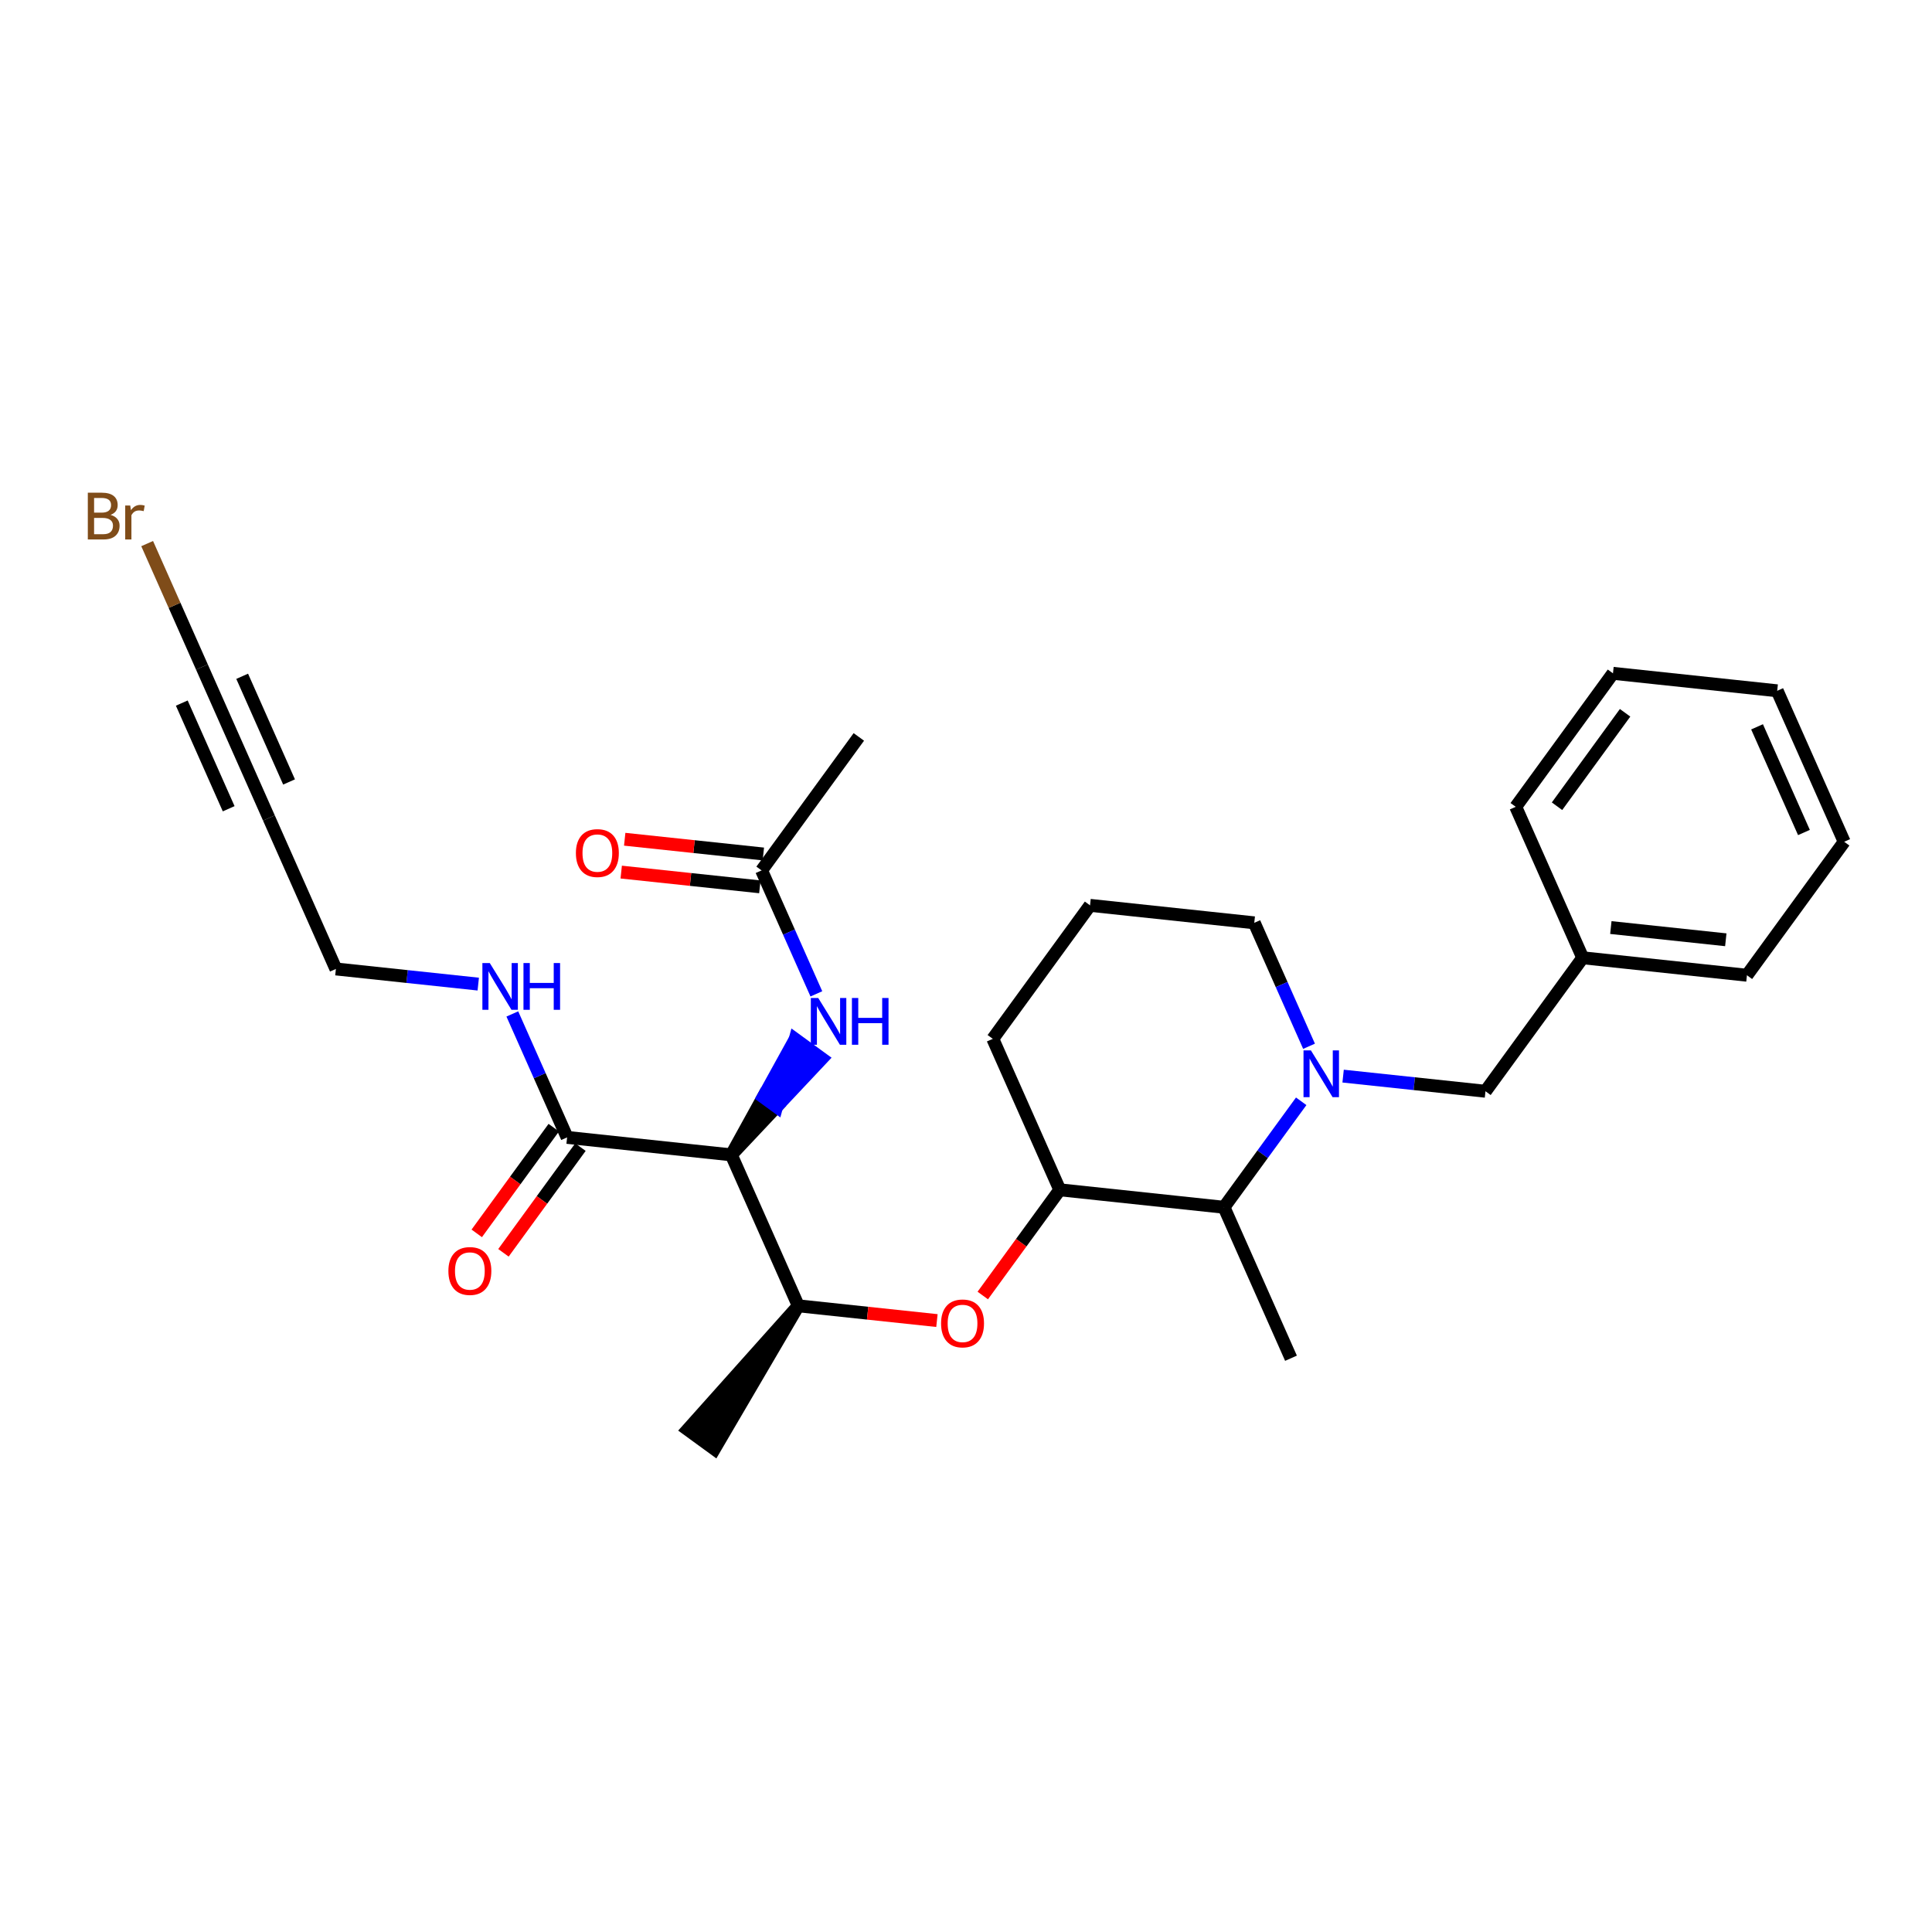 <?xml version='1.0' encoding='iso-8859-1'?>
<svg version='1.1' baseProfile='full'
              xmlns='http://www.w3.org/2000/svg'
                      xmlns:rdkit='http://www.rdkit.org/xml'
                      xmlns:xlink='http://www.w3.org/1999/xlink'
                  xml:space='preserve'
width='300px' height='300px' viewBox='0 0 300 300'>
<!-- END OF HEADER -->
<rect style='opacity:1.0;fill:#FFFFFF;stroke:none' width='300' height='300' x='0' y='0'> </rect>
<rect style='opacity:1.0;fill:#FFFFFF;stroke:none' width='300' height='300' x='0' y='0'> </rect>
<path class='bond-0 atom-0 atom-1' d='M 133.359,114.429 L 118.259,135.157' style='fill:none;fill-rule:evenodd;stroke:#000000;stroke-width:2.0px;stroke-linecap:butt;stroke-linejoin:miter;stroke-opacity:1' />
<path class='bond-1 atom-1 atom-2' d='M 118.531,132.607 L 107.768,131.462' style='fill:none;fill-rule:evenodd;stroke:#000000;stroke-width:2.0px;stroke-linecap:butt;stroke-linejoin:miter;stroke-opacity:1' />
<path class='bond-1 atom-1 atom-2' d='M 107.768,131.462 L 97.005,130.317' style='fill:none;fill-rule:evenodd;stroke:#FF0000;stroke-width:2.0px;stroke-linecap:butt;stroke-linejoin:miter;stroke-opacity:1' />
<path class='bond-1 atom-1 atom-2' d='M 117.988,137.707 L 107.225,136.562' style='fill:none;fill-rule:evenodd;stroke:#000000;stroke-width:2.0px;stroke-linecap:butt;stroke-linejoin:miter;stroke-opacity:1' />
<path class='bond-1 atom-1 atom-2' d='M 107.225,136.562 L 96.462,135.417' style='fill:none;fill-rule:evenodd;stroke:#FF0000;stroke-width:2.0px;stroke-linecap:butt;stroke-linejoin:miter;stroke-opacity:1' />
<path class='bond-2 atom-1 atom-3' d='M 118.259,135.157 L 122.512,144.741' style='fill:none;fill-rule:evenodd;stroke:#000000;stroke-width:2.0px;stroke-linecap:butt;stroke-linejoin:miter;stroke-opacity:1' />
<path class='bond-2 atom-1 atom-3' d='M 122.512,144.741 L 126.765,154.326' style='fill:none;fill-rule:evenodd;stroke:#0000FF;stroke-width:2.0px;stroke-linecap:butt;stroke-linejoin:miter;stroke-opacity:1' />
<path class='bond-3 atom-4 atom-3' d='M 113.56,179.326 L 120.591,171.853 L 118.518,170.343 Z' style='fill:#000000;fill-rule:evenodd;fill-opacity:1;stroke:#000000;stroke-width:2.0px;stroke-linecap:butt;stroke-linejoin:miter;stroke-opacity:1;' />
<path class='bond-3 atom-4 atom-3' d='M 120.591,171.853 L 123.475,161.36 L 127.621,164.38 Z' style='fill:#0000FF;fill-rule:evenodd;fill-opacity:1;stroke:#0000FF;stroke-width:2.0px;stroke-linecap:butt;stroke-linejoin:miter;stroke-opacity:1;' />
<path class='bond-3 atom-4 atom-3' d='M 120.591,171.853 L 118.518,170.343 L 123.475,161.36 Z' style='fill:#0000FF;fill-rule:evenodd;fill-opacity:1;stroke:#0000FF;stroke-width:2.0px;stroke-linecap:butt;stroke-linejoin:miter;stroke-opacity:1;' />
<path class='bond-4 atom-4 atom-5' d='M 113.56,179.326 L 88.06,176.613' style='fill:none;fill-rule:evenodd;stroke:#000000;stroke-width:2.0px;stroke-linecap:butt;stroke-linejoin:miter;stroke-opacity:1' />
<path class='bond-11 atom-4 atom-12' d='M 113.56,179.326 L 123.961,202.767' style='fill:none;fill-rule:evenodd;stroke:#000000;stroke-width:2.0px;stroke-linecap:butt;stroke-linejoin:miter;stroke-opacity:1' />
<path class='bond-5 atom-5 atom-6' d='M 85.987,175.103 L 80.008,183.31' style='fill:none;fill-rule:evenodd;stroke:#000000;stroke-width:2.0px;stroke-linecap:butt;stroke-linejoin:miter;stroke-opacity:1' />
<path class='bond-5 atom-5 atom-6' d='M 80.008,183.31 L 74.029,191.517' style='fill:none;fill-rule:evenodd;stroke:#FF0000;stroke-width:2.0px;stroke-linecap:butt;stroke-linejoin:miter;stroke-opacity:1' />
<path class='bond-5 atom-5 atom-6' d='M 90.132,178.123 L 84.154,186.33' style='fill:none;fill-rule:evenodd;stroke:#000000;stroke-width:2.0px;stroke-linecap:butt;stroke-linejoin:miter;stroke-opacity:1' />
<path class='bond-5 atom-5 atom-6' d='M 84.154,186.33 L 78.175,194.537' style='fill:none;fill-rule:evenodd;stroke:#FF0000;stroke-width:2.0px;stroke-linecap:butt;stroke-linejoin:miter;stroke-opacity:1' />
<path class='bond-6 atom-5 atom-7' d='M 88.06,176.613 L 83.807,167.029' style='fill:none;fill-rule:evenodd;stroke:#000000;stroke-width:2.0px;stroke-linecap:butt;stroke-linejoin:miter;stroke-opacity:1' />
<path class='bond-6 atom-5 atom-7' d='M 83.807,167.029 L 79.555,157.444' style='fill:none;fill-rule:evenodd;stroke:#0000FF;stroke-width:2.0px;stroke-linecap:butt;stroke-linejoin:miter;stroke-opacity:1' />
<path class='bond-7 atom-7 atom-8' d='M 74.263,152.811 L 63.211,151.635' style='fill:none;fill-rule:evenodd;stroke:#0000FF;stroke-width:2.0px;stroke-linecap:butt;stroke-linejoin:miter;stroke-opacity:1' />
<path class='bond-7 atom-7 atom-8' d='M 63.211,151.635 L 52.158,150.459' style='fill:none;fill-rule:evenodd;stroke:#000000;stroke-width:2.0px;stroke-linecap:butt;stroke-linejoin:miter;stroke-opacity:1' />
<path class='bond-8 atom-8 atom-9' d='M 52.158,150.459 L 41.757,127.018' style='fill:none;fill-rule:evenodd;stroke:#000000;stroke-width:2.0px;stroke-linecap:butt;stroke-linejoin:miter;stroke-opacity:1' />
<path class='bond-9 atom-9 atom-10' d='M 41.757,127.018 L 31.356,103.578' style='fill:none;fill-rule:evenodd;stroke:#000000;stroke-width:2.0px;stroke-linecap:butt;stroke-linejoin:miter;stroke-opacity:1' />
<path class='bond-9 atom-9 atom-10' d='M 44.885,121.422 L 37.605,105.014' style='fill:none;fill-rule:evenodd;stroke:#000000;stroke-width:2.0px;stroke-linecap:butt;stroke-linejoin:miter;stroke-opacity:1' />
<path class='bond-9 atom-9 atom-10' d='M 35.509,125.583 L 28.228,109.174' style='fill:none;fill-rule:evenodd;stroke:#000000;stroke-width:2.0px;stroke-linecap:butt;stroke-linejoin:miter;stroke-opacity:1' />
<path class='bond-10 atom-10 atom-11' d='M 31.356,103.578 L 27.104,93.993' style='fill:none;fill-rule:evenodd;stroke:#000000;stroke-width:2.0px;stroke-linecap:butt;stroke-linejoin:miter;stroke-opacity:1' />
<path class='bond-10 atom-10 atom-11' d='M 27.104,93.993 L 22.851,84.409' style='fill:none;fill-rule:evenodd;stroke:#7F4C19;stroke-width:2.0px;stroke-linecap:butt;stroke-linejoin:miter;stroke-opacity:1' />
<path class='bond-12 atom-12 atom-13' d='M 123.961,202.767 L 106.789,221.984 L 110.934,225.004 Z' style='fill:#000000;fill-rule:evenodd;fill-opacity:1;stroke:#000000;stroke-width:2.0px;stroke-linecap:butt;stroke-linejoin:miter;stroke-opacity:1;' />
<path class='bond-13 atom-12 atom-14' d='M 123.961,202.767 L 134.724,203.912' style='fill:none;fill-rule:evenodd;stroke:#000000;stroke-width:2.0px;stroke-linecap:butt;stroke-linejoin:miter;stroke-opacity:1' />
<path class='bond-13 atom-12 atom-14' d='M 134.724,203.912 L 145.487,205.057' style='fill:none;fill-rule:evenodd;stroke:#FF0000;stroke-width:2.0px;stroke-linecap:butt;stroke-linejoin:miter;stroke-opacity:1' />
<path class='bond-14 atom-14 atom-15' d='M 152.604,201.166 L 158.583,192.959' style='fill:none;fill-rule:evenodd;stroke:#FF0000;stroke-width:2.0px;stroke-linecap:butt;stroke-linejoin:miter;stroke-opacity:1' />
<path class='bond-14 atom-14 atom-15' d='M 158.583,192.959 L 164.562,184.752' style='fill:none;fill-rule:evenodd;stroke:#000000;stroke-width:2.0px;stroke-linecap:butt;stroke-linejoin:miter;stroke-opacity:1' />
<path class='bond-15 atom-15 atom-16' d='M 164.562,184.752 L 154.161,161.311' style='fill:none;fill-rule:evenodd;stroke:#000000;stroke-width:2.0px;stroke-linecap:butt;stroke-linejoin:miter;stroke-opacity:1' />
<path class='bond-28 atom-27 atom-15' d='M 190.063,187.465 L 164.562,184.752' style='fill:none;fill-rule:evenodd;stroke:#000000;stroke-width:2.0px;stroke-linecap:butt;stroke-linejoin:miter;stroke-opacity:1' />
<path class='bond-16 atom-16 atom-17' d='M 154.161,161.311 L 169.261,140.583' style='fill:none;fill-rule:evenodd;stroke:#000000;stroke-width:2.0px;stroke-linecap:butt;stroke-linejoin:miter;stroke-opacity:1' />
<path class='bond-17 atom-17 atom-18' d='M 169.261,140.583 L 194.762,143.296' style='fill:none;fill-rule:evenodd;stroke:#000000;stroke-width:2.0px;stroke-linecap:butt;stroke-linejoin:miter;stroke-opacity:1' />
<path class='bond-18 atom-18 atom-19' d='M 194.762,143.296 L 199.014,152.88' style='fill:none;fill-rule:evenodd;stroke:#000000;stroke-width:2.0px;stroke-linecap:butt;stroke-linejoin:miter;stroke-opacity:1' />
<path class='bond-18 atom-18 atom-19' d='M 199.014,152.88 L 203.267,162.464' style='fill:none;fill-rule:evenodd;stroke:#0000FF;stroke-width:2.0px;stroke-linecap:butt;stroke-linejoin:miter;stroke-opacity:1' />
<path class='bond-19 atom-19 atom-20' d='M 208.558,167.098 L 219.611,168.274' style='fill:none;fill-rule:evenodd;stroke:#0000FF;stroke-width:2.0px;stroke-linecap:butt;stroke-linejoin:miter;stroke-opacity:1' />
<path class='bond-19 atom-19 atom-20' d='M 219.611,168.274 L 230.663,169.45' style='fill:none;fill-rule:evenodd;stroke:#000000;stroke-width:2.0px;stroke-linecap:butt;stroke-linejoin:miter;stroke-opacity:1' />
<path class='bond-26 atom-19 atom-27' d='M 202.05,171.009 L 196.056,179.237' style='fill:none;fill-rule:evenodd;stroke:#0000FF;stroke-width:2.0px;stroke-linecap:butt;stroke-linejoin:miter;stroke-opacity:1' />
<path class='bond-26 atom-19 atom-27' d='M 196.056,179.237 L 190.063,187.465' style='fill:none;fill-rule:evenodd;stroke:#000000;stroke-width:2.0px;stroke-linecap:butt;stroke-linejoin:miter;stroke-opacity:1' />
<path class='bond-20 atom-20 atom-21' d='M 230.663,169.45 L 245.763,148.722' style='fill:none;fill-rule:evenodd;stroke:#000000;stroke-width:2.0px;stroke-linecap:butt;stroke-linejoin:miter;stroke-opacity:1' />
<path class='bond-21 atom-21 atom-22' d='M 245.763,148.722 L 271.264,151.435' style='fill:none;fill-rule:evenodd;stroke:#000000;stroke-width:2.0px;stroke-linecap:butt;stroke-linejoin:miter;stroke-opacity:1' />
<path class='bond-21 atom-21 atom-22' d='M 250.131,144.029 L 267.981,145.928' style='fill:none;fill-rule:evenodd;stroke:#000000;stroke-width:2.0px;stroke-linecap:butt;stroke-linejoin:miter;stroke-opacity:1' />
<path class='bond-29 atom-26 atom-21' d='M 235.362,125.281 L 245.763,148.722' style='fill:none;fill-rule:evenodd;stroke:#000000;stroke-width:2.0px;stroke-linecap:butt;stroke-linejoin:miter;stroke-opacity:1' />
<path class='bond-22 atom-22 atom-23' d='M 271.264,151.435 L 286.364,130.707' style='fill:none;fill-rule:evenodd;stroke:#000000;stroke-width:2.0px;stroke-linecap:butt;stroke-linejoin:miter;stroke-opacity:1' />
<path class='bond-23 atom-23 atom-24' d='M 286.364,130.707 L 275.963,107.266' style='fill:none;fill-rule:evenodd;stroke:#000000;stroke-width:2.0px;stroke-linecap:butt;stroke-linejoin:miter;stroke-opacity:1' />
<path class='bond-23 atom-23 atom-24' d='M 280.115,129.271 L 272.835,112.862' style='fill:none;fill-rule:evenodd;stroke:#000000;stroke-width:2.0px;stroke-linecap:butt;stroke-linejoin:miter;stroke-opacity:1' />
<path class='bond-24 atom-24 atom-25' d='M 275.963,107.266 L 250.462,104.553' style='fill:none;fill-rule:evenodd;stroke:#000000;stroke-width:2.0px;stroke-linecap:butt;stroke-linejoin:miter;stroke-opacity:1' />
<path class='bond-25 atom-25 atom-26' d='M 250.462,104.553 L 235.362,125.281' style='fill:none;fill-rule:evenodd;stroke:#000000;stroke-width:2.0px;stroke-linecap:butt;stroke-linejoin:miter;stroke-opacity:1' />
<path class='bond-25 atom-25 atom-26' d='M 252.343,110.682 L 241.773,125.192' style='fill:none;fill-rule:evenodd;stroke:#000000;stroke-width:2.0px;stroke-linecap:butt;stroke-linejoin:miter;stroke-opacity:1' />
<path class='bond-27 atom-27 atom-28' d='M 190.063,187.465 L 200.464,210.905' style='fill:none;fill-rule:evenodd;stroke:#000000;stroke-width:2.0px;stroke-linecap:butt;stroke-linejoin:miter;stroke-opacity:1' />
<path  class='atom-2' d='M 89.425 132.465
Q 89.425 130.721, 90.287 129.746
Q 91.148 128.772, 92.759 128.772
Q 94.369 128.772, 95.231 129.746
Q 96.093 130.721, 96.093 132.465
Q 96.093 134.229, 95.221 135.234
Q 94.349 136.229, 92.759 136.229
Q 91.158 136.229, 90.287 135.234
Q 89.425 134.239, 89.425 132.465
M 92.759 135.409
Q 93.867 135.409, 94.462 134.67
Q 95.067 133.921, 95.067 132.465
Q 95.067 131.039, 94.462 130.321
Q 93.867 129.593, 92.759 129.593
Q 91.651 129.593, 91.046 130.311
Q 90.451 131.029, 90.451 132.465
Q 90.451 133.932, 91.046 134.67
Q 91.651 135.409, 92.759 135.409
' fill='#FF0000'/>
<path  class='atom-3' d='M 127.055 154.967
L 129.435 158.813
Q 129.671 159.193, 130.05 159.88
Q 130.43 160.567, 130.45 160.608
L 130.45 154.967
L 131.415 154.967
L 131.415 162.229
L 130.42 162.229
L 127.865 158.023
Q 127.568 157.531, 127.25 156.967
Q 126.942 156.403, 126.85 156.228
L 126.85 162.229
L 125.906 162.229
L 125.906 154.967
L 127.055 154.967
' fill='#0000FF'/>
<path  class='atom-3' d='M 132.286 154.967
L 133.271 154.967
L 133.271 158.054
L 136.985 158.054
L 136.985 154.967
L 137.969 154.967
L 137.969 162.229
L 136.985 162.229
L 136.985 158.875
L 133.271 158.875
L 133.271 162.229
L 132.286 162.229
L 132.286 154.967
' fill='#0000FF'/>
<path  class='atom-6' d='M 69.626 197.361
Q 69.626 195.617, 70.488 194.643
Q 71.349 193.668, 72.96 193.668
Q 74.57 193.668, 75.432 194.643
Q 76.294 195.617, 76.294 197.361
Q 76.294 199.126, 75.422 200.131
Q 74.55 201.126, 72.96 201.126
Q 71.36 201.126, 70.488 200.131
Q 69.626 199.136, 69.626 197.361
M 72.96 200.305
Q 74.068 200.305, 74.663 199.567
Q 75.268 198.818, 75.268 197.361
Q 75.268 195.935, 74.663 195.217
Q 74.068 194.489, 72.96 194.489
Q 71.852 194.489, 71.247 195.207
Q 70.652 195.925, 70.652 197.361
Q 70.652 198.828, 71.247 199.567
Q 71.852 200.305, 72.96 200.305
' fill='#FF0000'/>
<path  class='atom-7' d='M 76.053 149.541
L 78.433 153.388
Q 78.669 153.767, 79.049 154.454
Q 79.428 155.142, 79.449 155.183
L 79.449 149.541
L 80.413 149.541
L 80.413 156.803
L 79.418 156.803
L 76.864 152.598
Q 76.566 152.105, 76.248 151.541
Q 75.941 150.977, 75.848 150.803
L 75.848 156.803
L 74.905 156.803
L 74.905 149.541
L 76.053 149.541
' fill='#0000FF'/>
<path  class='atom-7' d='M 81.285 149.541
L 82.27 149.541
L 82.27 152.628
L 85.983 152.628
L 85.983 149.541
L 86.968 149.541
L 86.968 156.803
L 85.983 156.803
L 85.983 153.449
L 82.27 153.449
L 82.27 156.803
L 81.285 156.803
L 81.285 149.541
' fill='#0000FF'/>
<path  class='atom-11' d='M 17.165 79.952
Q 17.863 80.147, 18.211 80.578
Q 18.57 80.999, 18.57 81.624
Q 18.57 82.63, 17.924 83.204
Q 17.288 83.768, 16.078 83.768
L 13.636 83.768
L 13.636 76.506
L 15.78 76.506
Q 17.021 76.506, 17.647 77.008
Q 18.273 77.511, 18.273 78.434
Q 18.273 79.532, 17.165 79.952
M 14.611 77.326
L 14.611 79.603
L 15.78 79.603
Q 16.498 79.603, 16.868 79.316
Q 17.247 79.019, 17.247 78.434
Q 17.247 77.326, 15.78 77.326
L 14.611 77.326
M 16.078 82.948
Q 16.785 82.948, 17.165 82.609
Q 17.545 82.271, 17.545 81.624
Q 17.545 81.029, 17.124 80.732
Q 16.714 80.424, 15.924 80.424
L 14.611 80.424
L 14.611 82.948
L 16.078 82.948
' fill='#7F4C19'/>
<path  class='atom-11' d='M 20.222 78.496
L 20.335 79.224
Q 20.889 78.403, 21.791 78.403
Q 22.079 78.403, 22.468 78.506
L 22.314 79.368
Q 21.873 79.265, 21.627 79.265
Q 21.196 79.265, 20.909 79.439
Q 20.632 79.603, 20.407 80.004
L 20.407 83.768
L 19.442 83.768
L 19.442 78.496
L 20.222 78.496
' fill='#7F4C19'/>
<path  class='atom-14' d='M 146.128 205.5
Q 146.128 203.756, 146.99 202.782
Q 147.852 201.807, 149.462 201.807
Q 151.073 201.807, 151.934 202.782
Q 152.796 203.756, 152.796 205.5
Q 152.796 207.264, 151.924 208.27
Q 151.052 209.265, 149.462 209.265
Q 147.862 209.265, 146.99 208.27
Q 146.128 207.275, 146.128 205.5
M 149.462 208.444
Q 150.57 208.444, 151.165 207.705
Q 151.77 206.957, 151.77 205.5
Q 151.77 204.074, 151.165 203.356
Q 150.57 202.628, 149.462 202.628
Q 148.354 202.628, 147.749 203.346
Q 147.154 204.064, 147.154 205.5
Q 147.154 206.967, 147.749 207.705
Q 148.354 208.444, 149.462 208.444
' fill='#FF0000'/>
<path  class='atom-19' d='M 203.557 163.105
L 205.937 166.952
Q 206.173 167.332, 206.552 168.019
Q 206.932 168.706, 206.953 168.747
L 206.953 163.105
L 207.917 163.105
L 207.917 170.368
L 206.922 170.368
L 204.368 166.162
Q 204.07 165.67, 203.752 165.106
Q 203.444 164.541, 203.352 164.367
L 203.352 170.368
L 202.408 170.368
L 202.408 163.105
L 203.557 163.105
' fill='#0000FF'/>
</svg>
